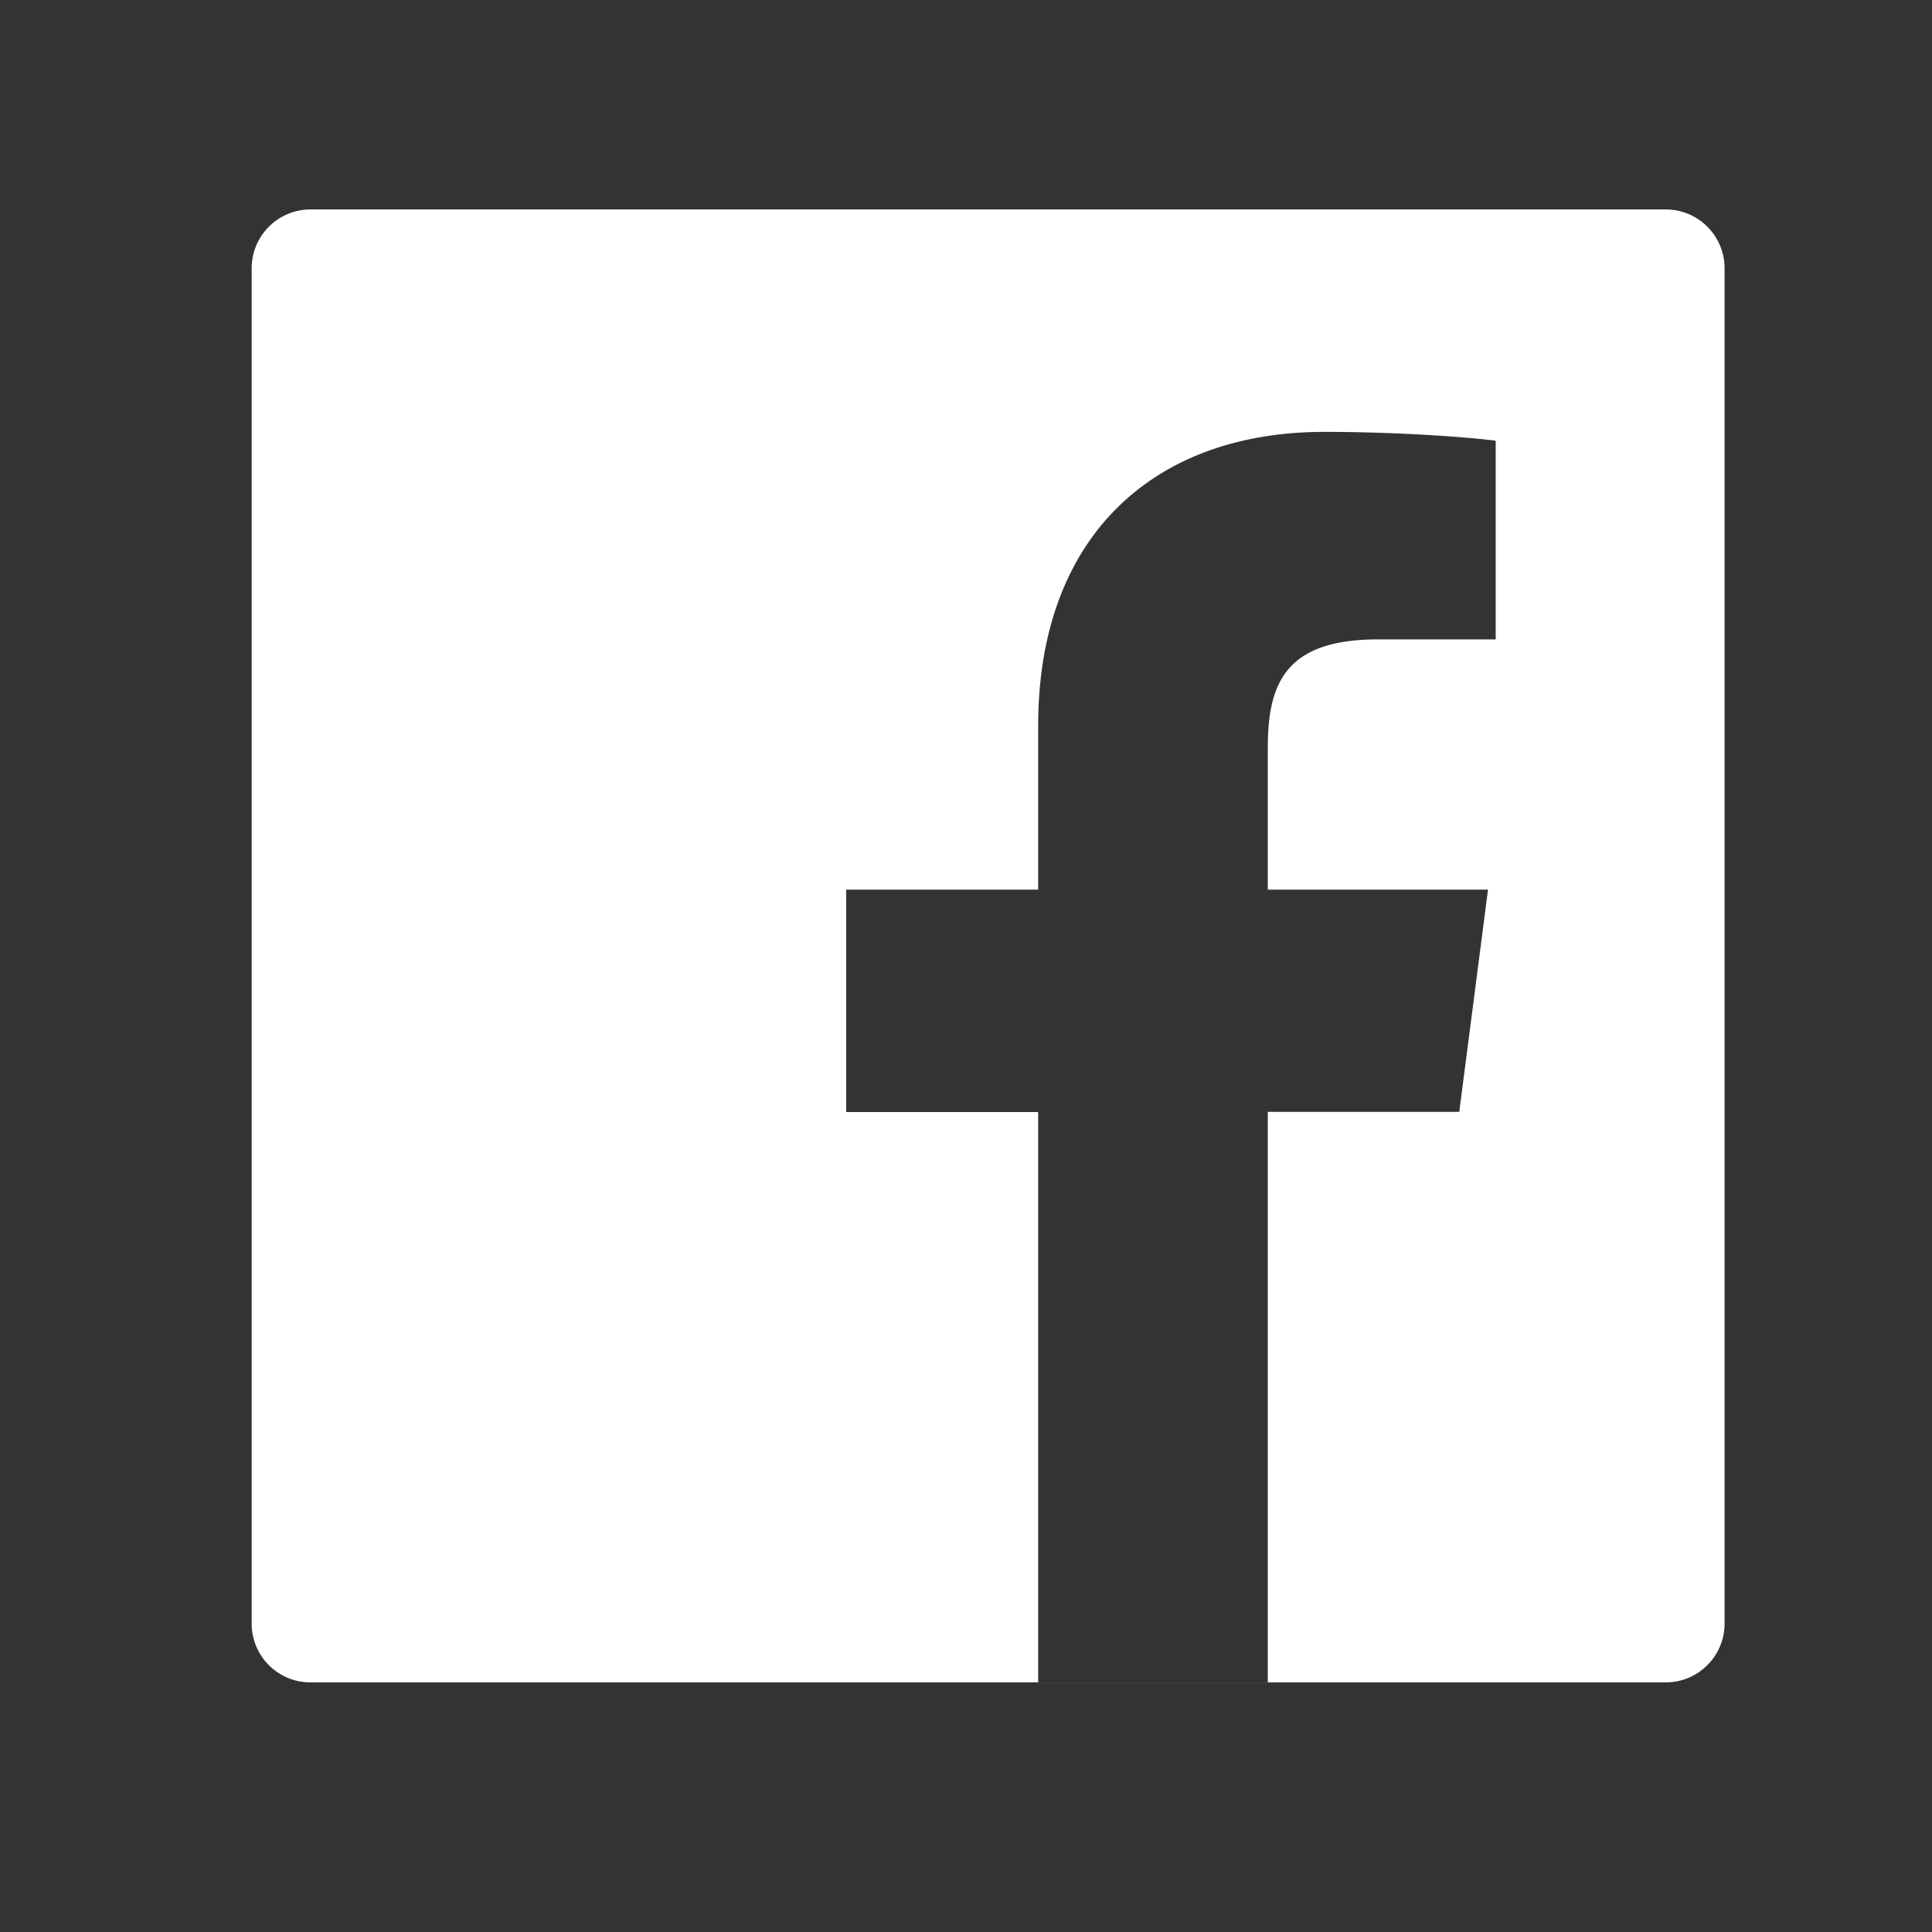 <svg width="42" height="42" fill="none" xmlns="http://www.w3.org/2000/svg"><rect width="100%" height="100%" fill="#333333" stroke="none"/><path d="M36.21 4.553H6.751a1.28 1.28 0 00-1.28 1.281v29.46c0 .708.572 1.28 1.28 1.28h29.46a1.28 1.28 0 001.28-1.28V5.833a1.28 1.28 0 00-1.28-1.28zM32.512 13.9h-2.558c-2.005 0-2.393.953-2.393 2.354v3.086h4.787l-.625 4.831h-4.162v12.404h-4.992v-12.4h-4.174V19.34h4.174v-3.562c0-4.135 2.526-6.389 6.216-6.389 1.77 0 3.287.132 3.73.192v4.32h-.003z" fill="#fff"/></svg>